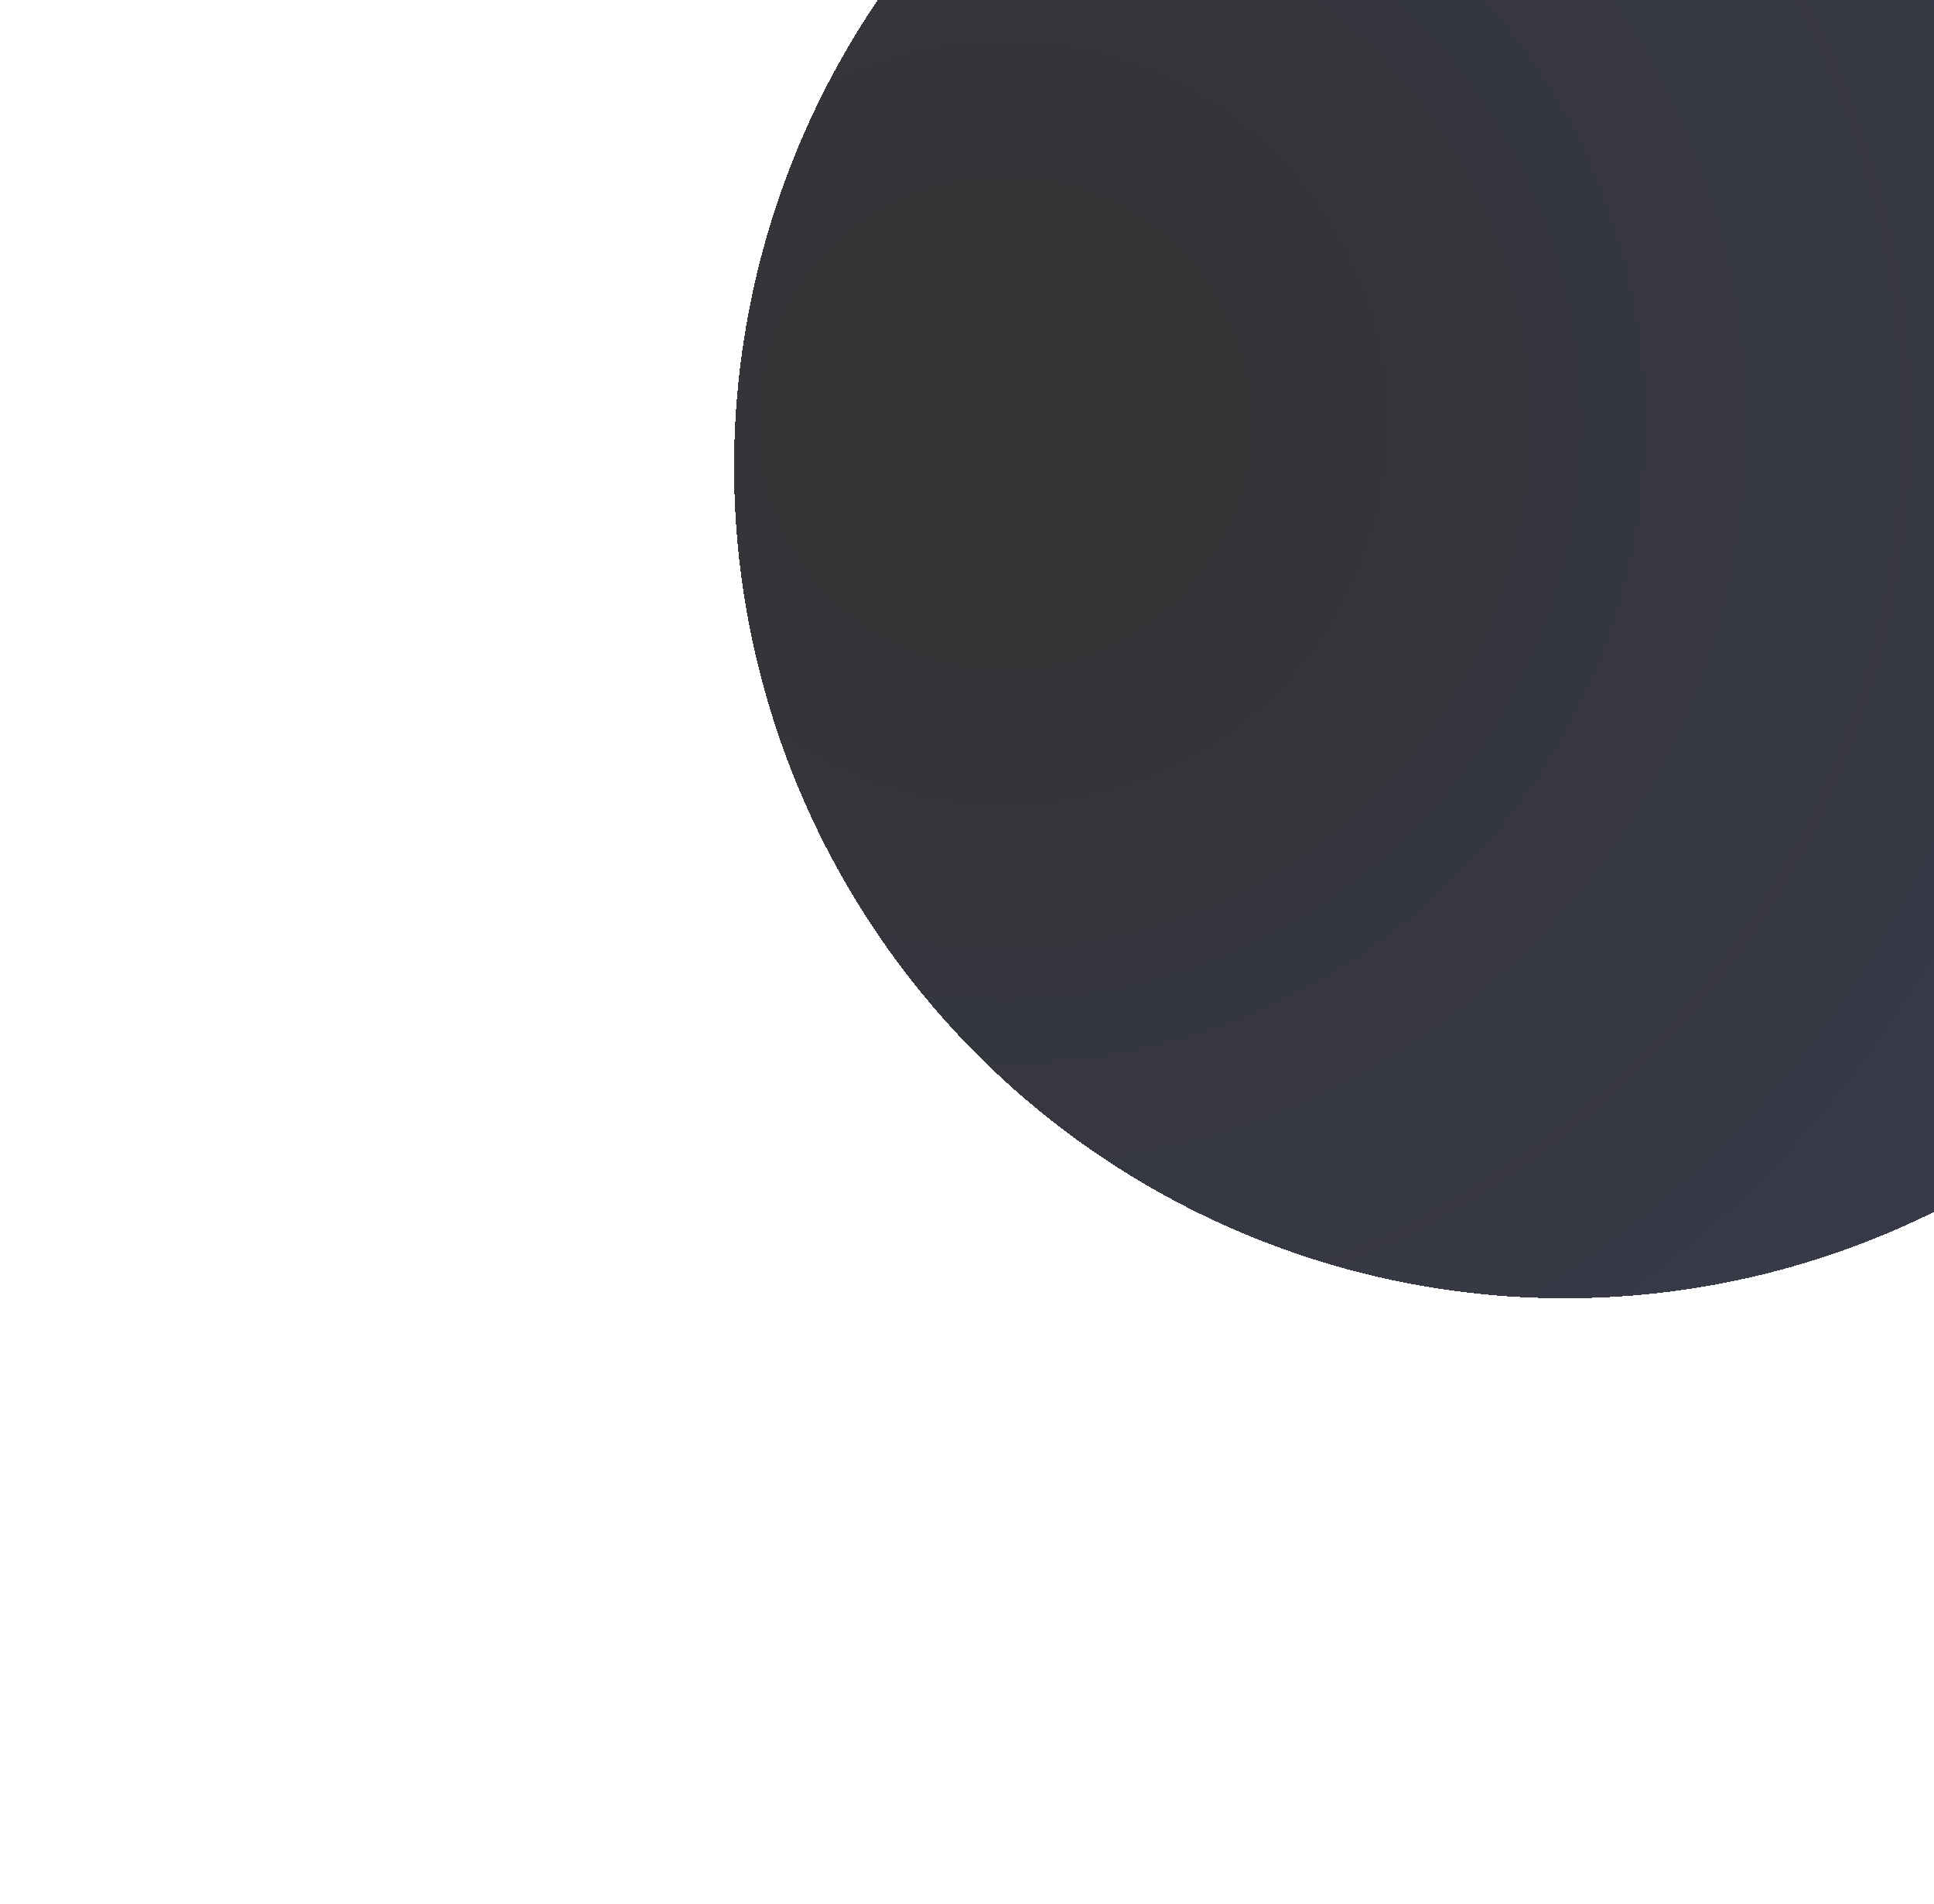 <?xml version="1.0" encoding="UTF-8"?> <svg xmlns="http://www.w3.org/2000/svg" width="192" height="189" viewBox="0 0 192 189" fill="none"><g filter="url(#filter0_diif_18_314)"><circle cx="102.377" cy="99.377" r="82.5" transform="rotate(-130.923 102.377 99.377)" fill="url(#paint0_radial_18_314)" fill-opacity="0.8" shape-rendering="crispEdges"></circle></g><defs><filter id="filter0_diif_18_314" x="0.076" y="-14.124" width="210.802" height="202.303" filterUnits="userSpaceOnUse" color-interpolation-filters="sRGB"><feFlood flood-opacity="0" result="BackgroundImageFix"></feFlood><feColorMatrix in="SourceAlpha" type="matrix" values="0 0 0 0 0 0 0 0 0 0 0 0 0 0 0 0 0 0 127 0" result="hardAlpha"></feColorMatrix><feMorphology radius="4" operator="dilate" in="SourceAlpha" result="effect1_dropShadow_18_314"></feMorphology><feOffset dx="-9" dy="-6"></feOffset><feGaussianBlur stdDeviation="3.4"></feGaussianBlur><feComposite in2="hardAlpha" operator="out"></feComposite><feColorMatrix type="matrix" values="0 0 0 0 0 0 0 0 0 0 0 0 0 0 0 0 0 0 0.25 0"></feColorMatrix><feBlend mode="normal" in2="BackgroundImageFix" result="effect1_dropShadow_18_314"></feBlend><feBlend mode="normal" in="SourceGraphic" in2="effect1_dropShadow_18_314" result="shape"></feBlend><feColorMatrix in="SourceAlpha" type="matrix" values="0 0 0 0 0 0 0 0 0 0 0 0 0 0 0 0 0 0 127 0" result="hardAlpha"></feColorMatrix><feMorphology radius="39" operator="erode" in="SourceAlpha" result="effect2_innerShadow_18_314"></feMorphology><feOffset dx="26" dy="-31"></feOffset><feGaussianBlur stdDeviation="54.75"></feGaussianBlur><feComposite in2="hardAlpha" operator="arithmetic" k2="-1" k3="1"></feComposite><feColorMatrix type="matrix" values="0 0 0 0 0 0 0 0 0 0.106 0 0 0 0 0.641 0 0 0 1 0"></feColorMatrix><feBlend mode="normal" in2="shape" result="effect2_innerShadow_18_314"></feBlend><feColorMatrix in="SourceAlpha" type="matrix" values="0 0 0 0 0 0 0 0 0 0 0 0 0 0 0 0 0 0 127 0" result="hardAlpha"></feColorMatrix><feMorphology radius="1" operator="dilate" in="SourceAlpha" result="effect3_innerShadow_18_314"></feMorphology><feOffset dx="36" dy="-16"></feOffset><feGaussianBlur stdDeviation="12.1"></feGaussianBlur><feComposite in2="hardAlpha" operator="arithmetic" k2="-1" k3="1"></feComposite><feColorMatrix type="matrix" values="0 0 0 0 0 0 0 0 0 0.095 0 0 0 0 0.154 0 0 0 1 0"></feColorMatrix><feBlend mode="normal" in2="effect2_innerShadow_18_314" result="effect3_innerShadow_18_314"></feBlend><feGaussianBlur stdDeviation="3.15" result="effect4_foregroundBlur_18_314"></feGaussianBlur></filter><radialGradient id="paint0_radial_18_314" cx="0" cy="0" r="1" gradientUnits="userSpaceOnUse" gradientTransform="translate(140.273 61.482) rotate(132.076) scale(596.012)"><stop></stop><stop offset="1" stop-color="#1F3090"></stop></radialGradient></defs></svg> 